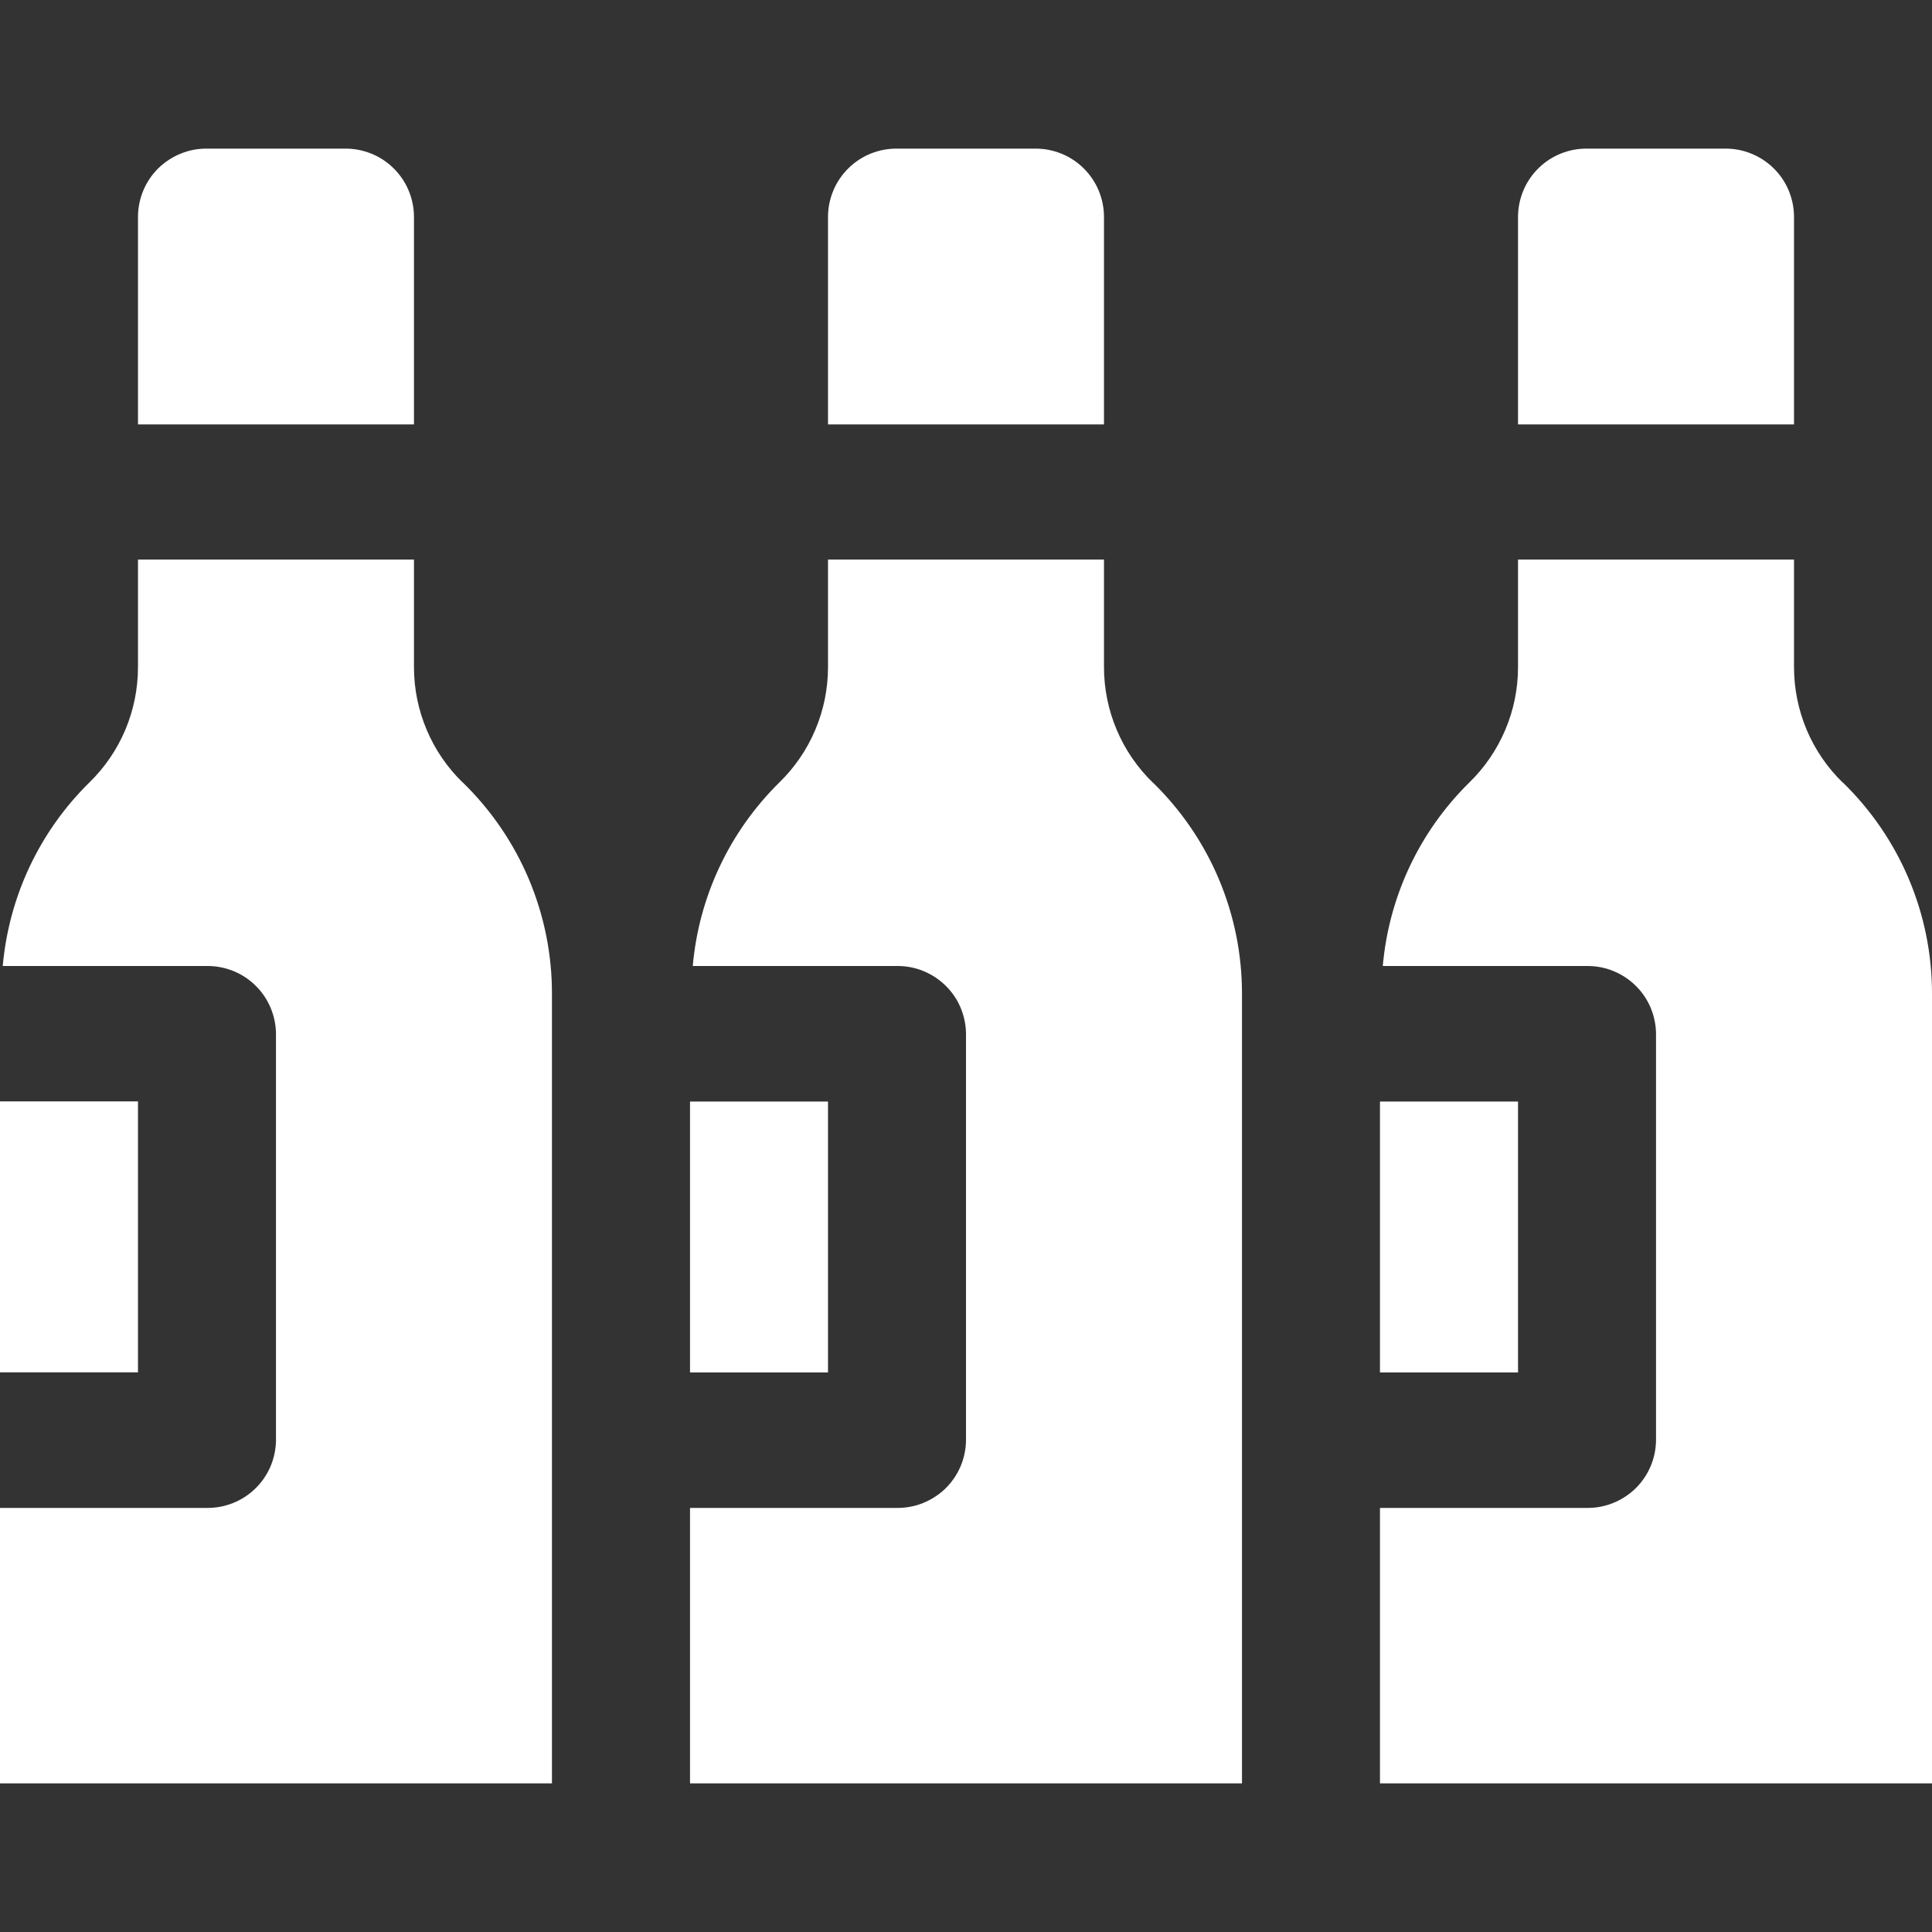 <?xml version="1.0" encoding="UTF-8"?> <svg xmlns="http://www.w3.org/2000/svg" xmlns:svgjs="http://svgjs.com/svgjs" xmlns:xlink="http://www.w3.org/1999/xlink" width="288" height="288"><rect width="100%" height="100%" fill="#333333" stroke="none"/> <svg xmlns="http://www.w3.org/2000/svg" width="288" height="288" fill="none" viewBox="0 0 26 22"> <g fill="#000" class="color000 svgShape" clip-path="url(#a)"> <path fill="#fff" fill-rule="evenodd" d="M4.643 4.44011e-05H2.786C2.665 -0.001 2.545 0.021 2.433 0.067C2.321 0.112 2.219 0.179 2.132 0.263C2.046 0.348 1.977 0.449 1.93 0.56C1.883 0.672 1.858 0.791 1.857 0.912V3.712H5.571V0.912C5.57 0.791 5.545 0.672 5.498 0.561C5.451 0.449 5.382 0.349 5.296 0.264C5.21 0.179 5.108 0.112 4.996 0.067C4.884 0.022 4.764 -0.001 4.643 4.44011e-05ZM0 12.822H1.857V16.468H0V12.822ZM13.929 4.44011e-05H12.071C11.95 -0.001 11.83 0.022 11.718 0.067C11.606 0.112 11.504 0.179 11.418 0.264C11.332 0.349 11.263 0.449 11.216 0.561C11.169 0.672 11.144 0.791 11.143 0.912V3.712H14.857V0.912C14.856 0.791 14.831 0.672 14.784 0.561C14.737 0.449 14.668 0.349 14.582 0.264C14.496 0.179 14.394 0.112 14.282 0.067C14.17 0.022 14.05 -0.001 13.929 4.44011e-05ZM9.286 12.824H11.143V16.47H9.286V12.824ZM23.214 4.44011e-05H21.357C21.236 -0.001 21.116 0.022 21.004 0.067C20.892 0.112 20.79 0.179 20.704 0.264C20.618 0.349 20.549 0.449 20.502 0.561C20.455 0.672 20.43 0.791 20.429 0.912V3.712H24.143V0.912C24.142 0.791 24.117 0.672 24.07 0.56C24.023 0.449 23.954 0.348 23.867 0.263C23.781 0.179 23.679 0.112 23.567 0.067C23.455 0.021 23.335 -0.001 23.214 4.44011e-05ZM18.571 12.824H20.429V16.47H18.571V12.824ZM24.799 8.532C24.591 8.33 24.426 8.088 24.313 7.821C24.201 7.554 24.143 7.267 24.143 6.977V5.53H20.429V6.977C20.429 7.267 20.371 7.554 20.258 7.821C20.145 8.088 19.98 8.33 19.772 8.532C19.103 9.19 18.691 10.065 18.609 11H21.357C21.478 10.999 21.598 11.021 21.71 11.067C21.822 11.112 21.924 11.179 22.011 11.264C22.097 11.348 22.166 11.449 22.213 11.56C22.26 11.672 22.285 11.791 22.286 11.912V17.381C22.285 17.502 22.26 17.622 22.213 17.733C22.166 17.844 22.097 17.945 22.011 18.03C21.924 18.114 21.822 18.181 21.71 18.226C21.598 18.272 21.478 18.294 21.357 18.293H18.571V22H26V11.376C26.001 10.845 25.895 10.32 25.689 9.831C25.483 9.342 25.18 8.9 24.8 8.53L24.799 8.532ZM15.514 8.532C15.306 8.33 15.14 8.088 15.028 7.821C14.915 7.554 14.857 7.267 14.857 6.977V5.53H11.143V6.977C11.143 7.267 11.085 7.554 10.972 7.821C10.86 8.088 10.694 8.33 10.486 8.532C9.818 9.191 9.405 10.065 9.323 11H12.071C12.192 10.999 12.312 11.021 12.424 11.067C12.536 11.112 12.638 11.179 12.725 11.264C12.811 11.348 12.88 11.449 12.927 11.56C12.974 11.672 12.999 11.791 13 11.912V17.381C12.999 17.502 12.974 17.622 12.927 17.733C12.88 17.844 12.811 17.945 12.725 18.03C12.638 18.114 12.536 18.181 12.424 18.226C12.312 18.272 12.192 18.294 12.071 18.293H9.286V22H16.714V11.376C16.715 10.845 16.609 10.32 16.403 9.831C16.197 9.342 15.894 8.9 15.514 8.53V8.532ZM6.228 8.532C6.02 8.33 5.854 8.088 5.742 7.821C5.629 7.554 5.571 7.267 5.571 6.977V5.53H1.857V6.977C1.857 7.267 1.799 7.554 1.687 7.821C1.574 8.088 1.409 8.33 1.201 8.532C0.532 9.19 0.12 10.065 0.037 11H2.786C2.907 10.999 3.027 11.022 3.139 11.067C3.251 11.112 3.353 11.179 3.439 11.264C3.525 11.348 3.594 11.449 3.641 11.561C3.688 11.672 3.713 11.791 3.714 11.912V17.381C3.713 17.502 3.688 17.621 3.641 17.733C3.594 17.844 3.525 17.945 3.439 18.029C3.353 18.114 3.251 18.181 3.139 18.226C3.027 18.271 2.907 18.294 2.786 18.293H0V22H7.428V11.376C7.429 10.845 7.323 10.32 7.117 9.831C6.911 9.342 6.608 8.9 6.228 8.53V8.532Z" class="color3084C2 svgShape" clip-rule="evenodd"></path> </g> <defs> <clipPath id="a"> <rect width="26" height="22" fill="#fff" class="colorfff svgShape"></rect> </clipPath> </defs> </svg> </svg> 